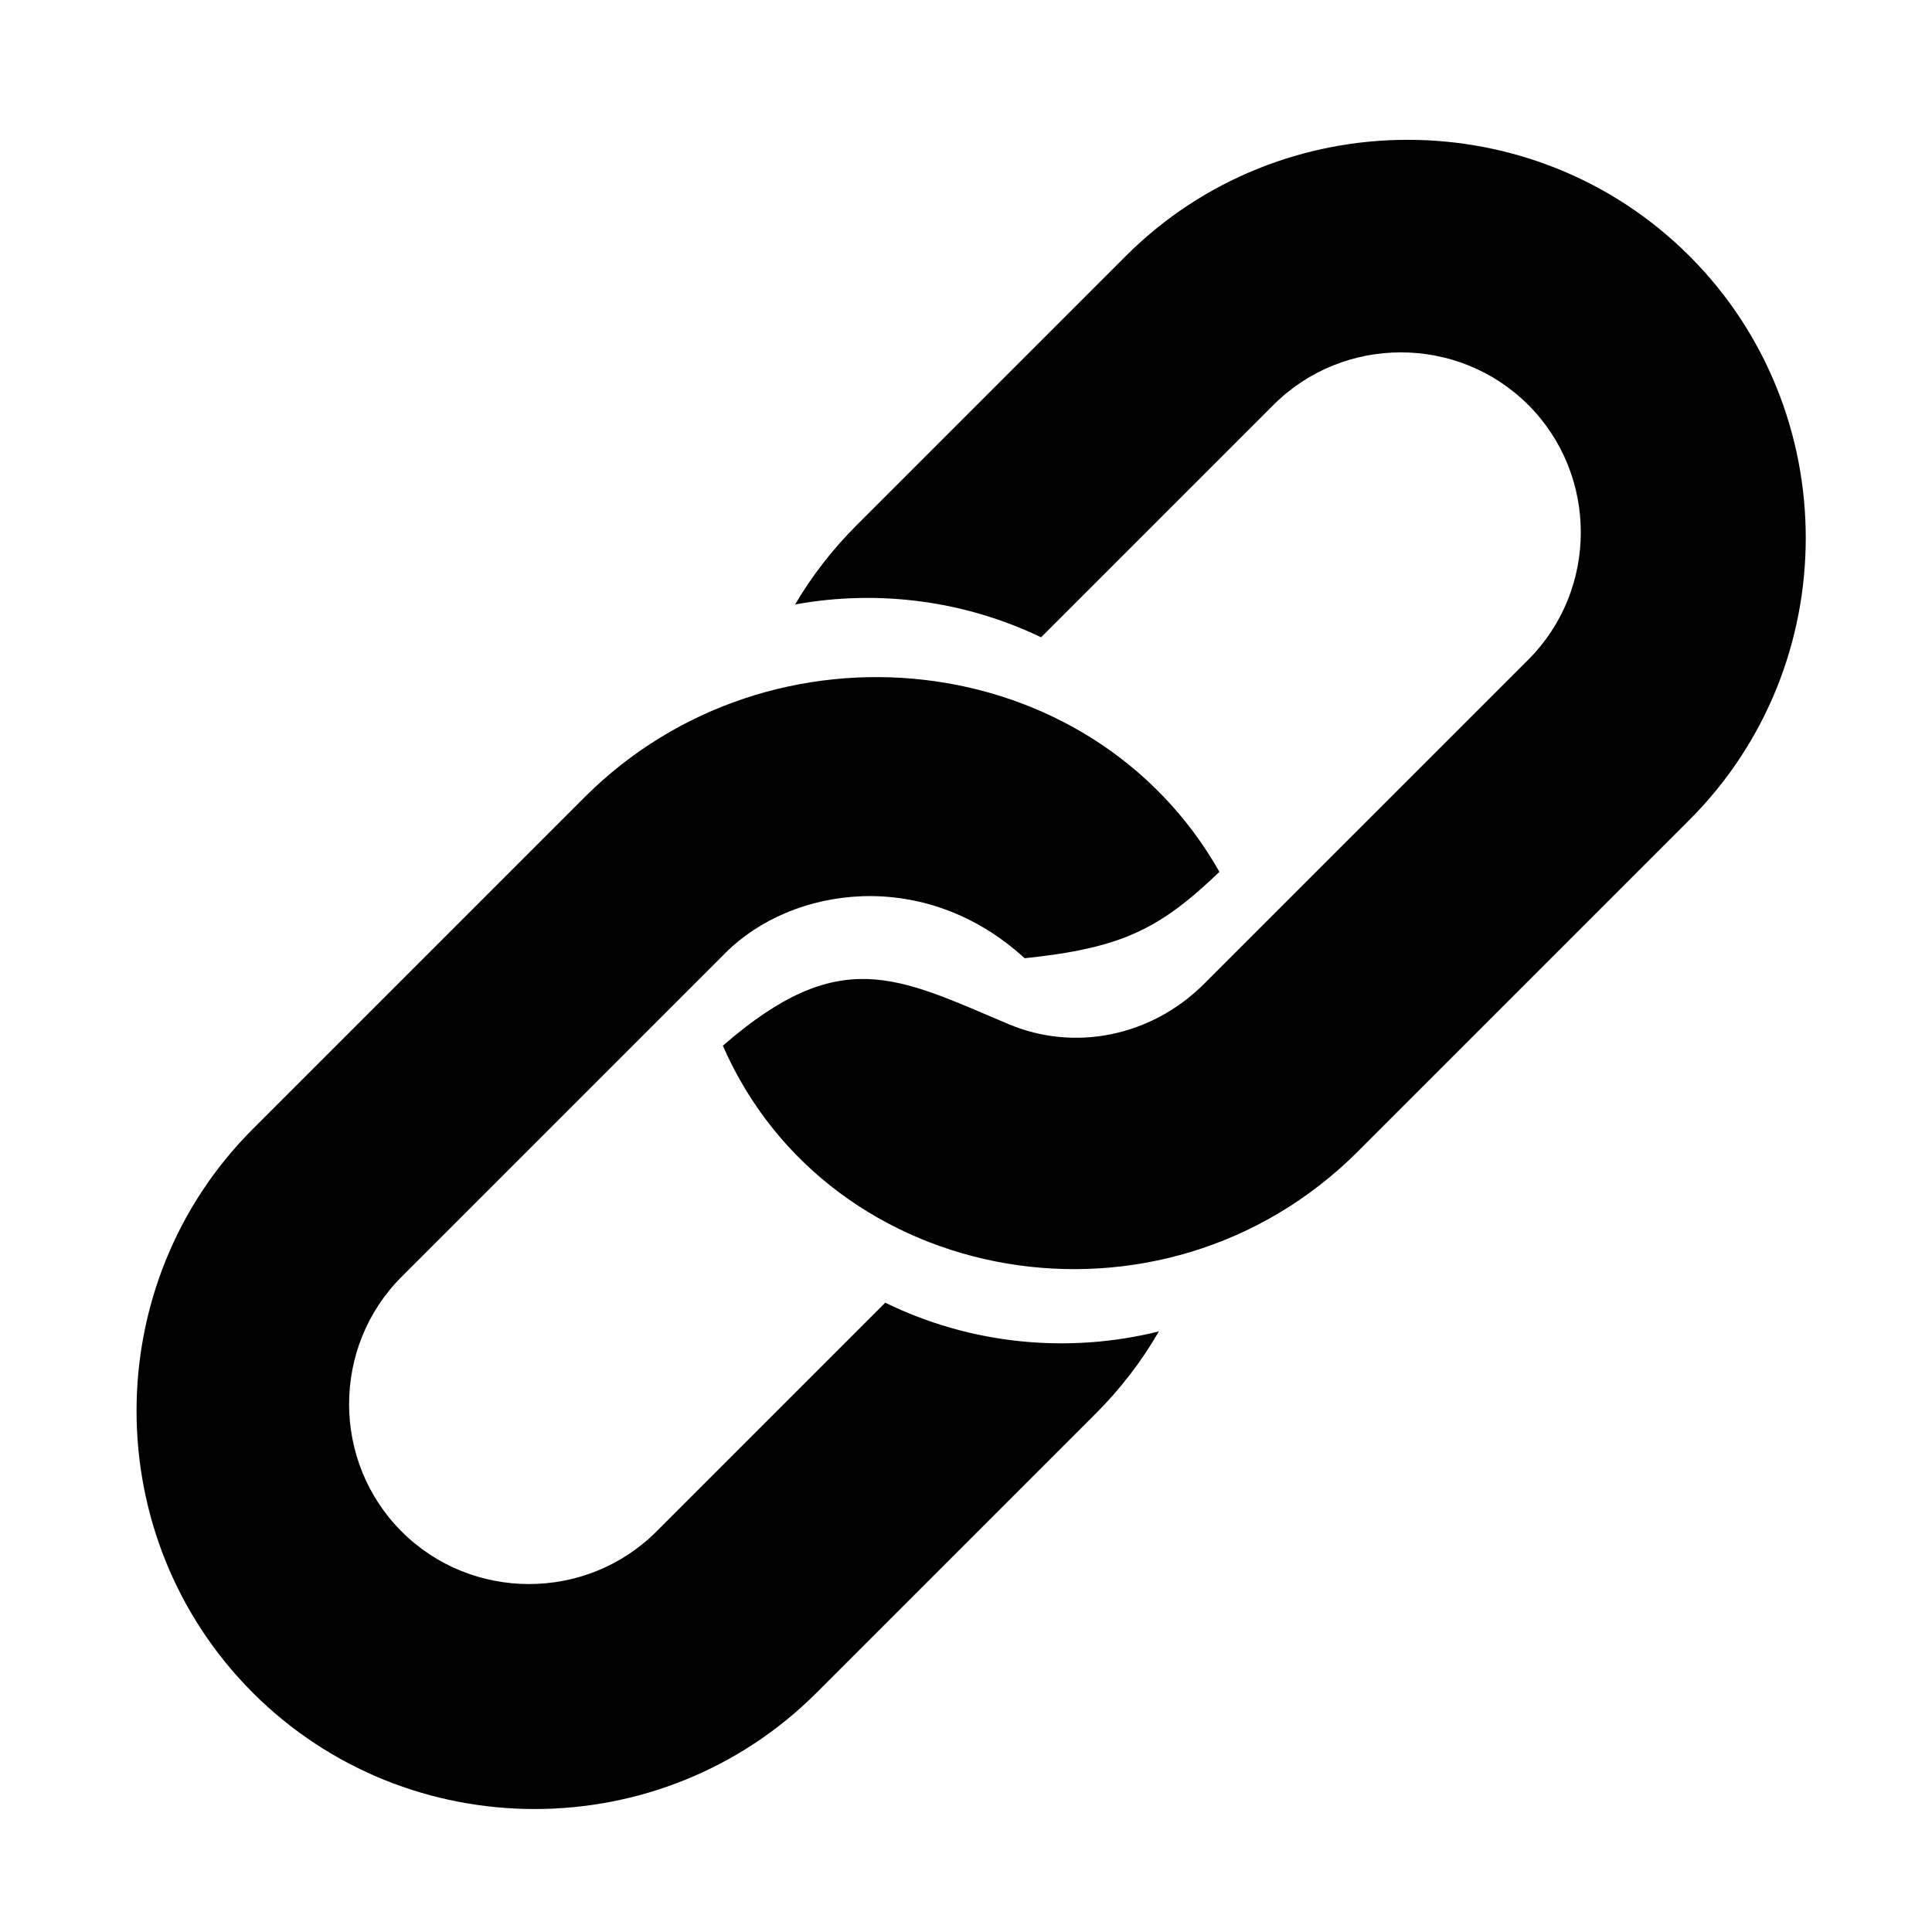 <?xml version="1.0" encoding="UTF-8"?>
<svg id="Layer_1" xmlns="http://www.w3.org/2000/svg" width="800" height="800" viewBox="0 0 800 800">
  <defs>
    <style>
      .cls-1 {
        fill: none;
      }

      .cls-2 {
        fill-rule: evenodd;
      }
    </style>
  </defs>
  <rect class="cls-1" width="800" height="800"/>
  <path class="cls-2" d="M699.58,106.03h0c64.2,64.2,64.19,169.24,0,233.44l-137.33,137.34c-81.04,81.03-218.8,57.26-262.93-43.81,48.45-42.11,72.07-28.49,118.23-8.96,27.17,11.49,59.05,5.34,81.11-16.72l134.16-134.15c29.01-29.02,29.01-76.49,0-105.51-29.01-29.01-76.51-28.99-105.5,0l-96.23,96.23c-31.84-15.3-67.66-19.84-101.86-13.59,7.03-11.92,15.55-22.9,25.34-32.68l111.58-111.58c64.2-64.19,169.24-64.2,233.44,0h0ZM104.68,700.93h0c64.2,64.2,169.24,64.2,233.44,0l115.67-115.67c10.14-10.13,18.91-21.55,26.09-33.96-37.63,9.38-77.98,5.42-113.31-11.89l-94.76,94.76c-28.99,28.99-76.49,29.01-105.5,0-29.01-29.01-29.02-76.49,0-105.5l134.16-134.16c27.49-27.49,82.35-35.69,123.82,2.28,40.13-4.23,55.72-11.9,80.65-35.77-53.19-93.79-185.77-108.02-262.92-30.86l-137.33,137.33c-64.2,64.2-64.2,169.24,0,233.44h0Z"/>
</svg>